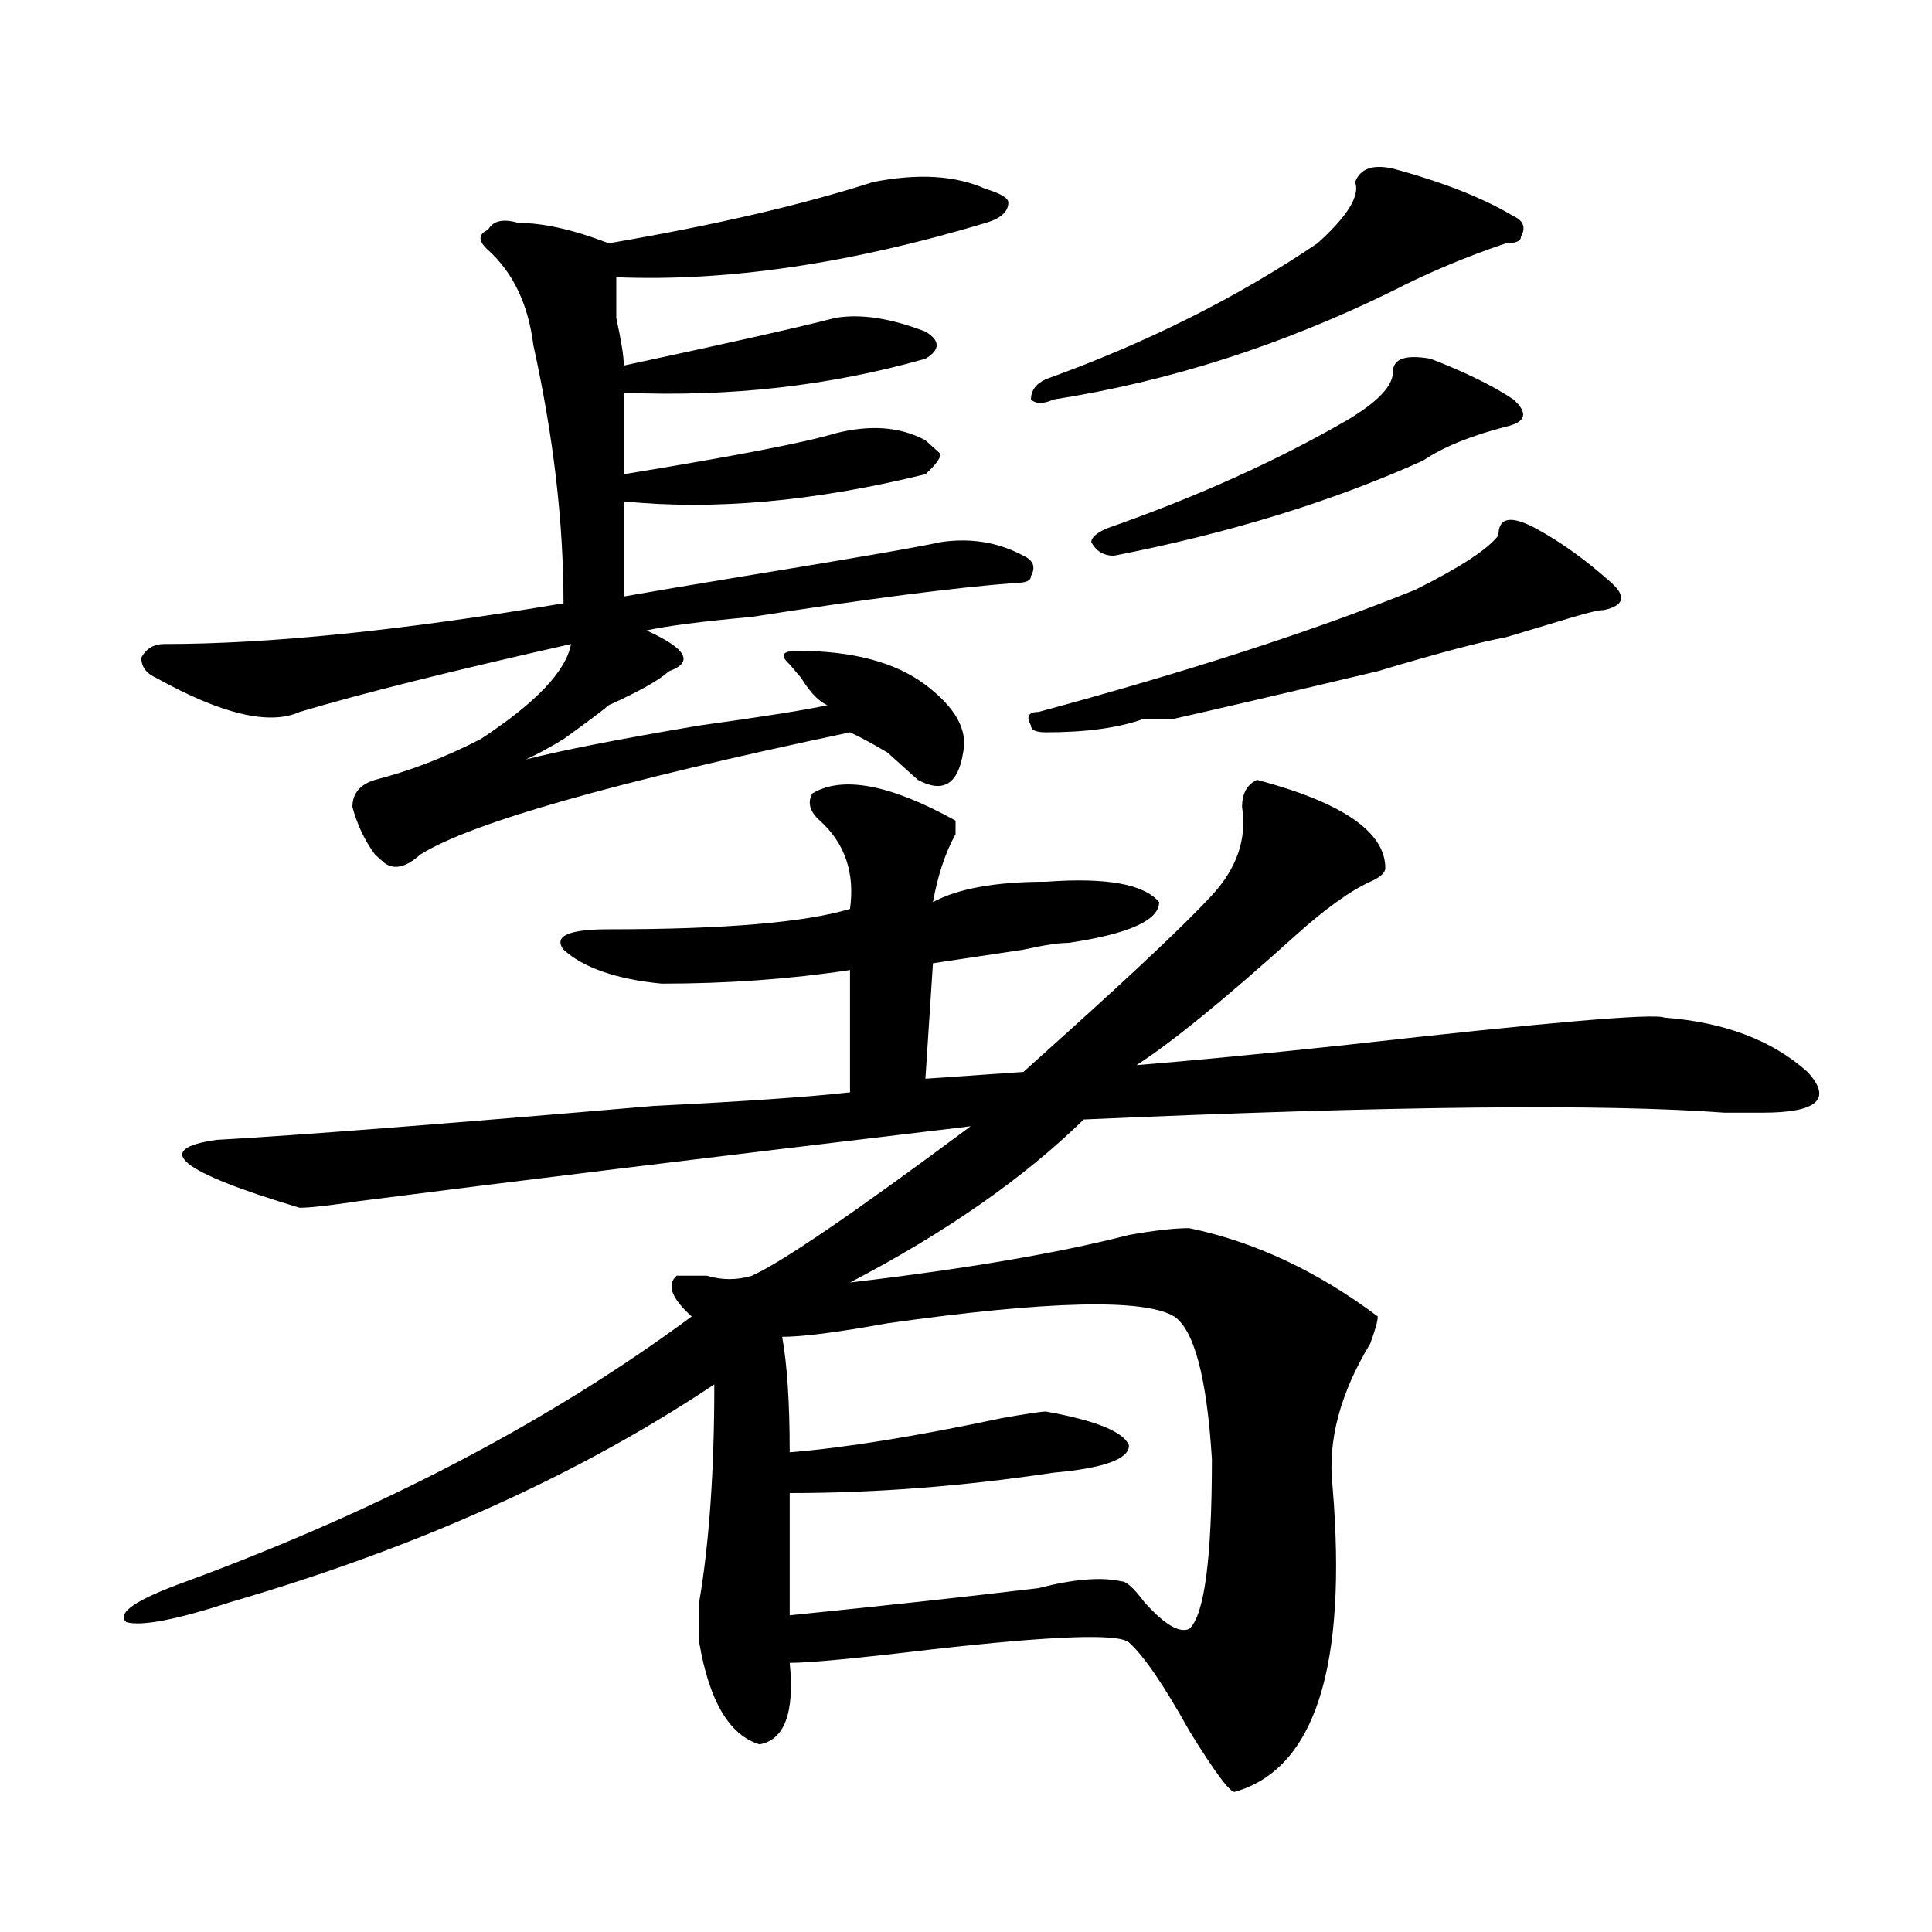 <?xml version="1.0" encoding="utf-8"?>
<!-- Generator: Adobe Illustrator 16.0.0, SVG Export Plug-In . SVG Version: 6.00 Build 0)  -->
<!DOCTYPE svg PUBLIC "-//W3C//DTD SVG 1.1//EN" "http://www.w3.org/Graphics/SVG/1.1/DTD/svg11.dtd">
<svg version="1.1" id="图层_1" xmlns="http://www.w3.org/2000/svg" xmlns:xlink="http://www.w3.org/1999/xlink" x="0px" y="0px"
	 width="1000px" height="1000px" viewBox="0 0 1000 1000" enable-background="new 0 0 1000 1000" xml:space="preserve">
<path d="M420.453,410.688c15.609-9.338,40.305-4.669,74.145,14.063c0,2.362,0,4.725,0,7.031
	c-5.243,9.394-9.146,21.094-11.707,35.156c12.988-7.031,32.5-10.547,58.535-10.547c31.219-2.307,50.73,1.209,58.535,10.547
	c0,9.394-15.609,16.425-46.828,21.094c-5.243,0-13.048,1.209-23.414,3.516c-15.609,2.362-31.219,4.725-46.828,7.031l-3.902,59.766
	l50.73-3.516c5.184-4.669,12.988-11.7,23.414-21.094c36.402-32.794,61.097-56.25,74.145-70.313
	c12.988-14.063,18.171-29.278,15.609-45.703c0-7.031,2.562-11.7,7.805-14.063c44.207,11.756,66.34,26.972,66.34,45.703
	c0,2.362-2.621,4.725-7.805,7.031c-10.426,4.725-23.414,14.063-39.023,28.125c-36.462,32.85-63.778,55.097-81.949,66.797
	c28.598-2.307,64.999-5.822,109.266-10.547c104.022-11.7,158.655-16.369,163.898-14.063c31.219,2.362,55.914,11.756,74.145,28.125
	c12.988,14.063,5.184,21.094-23.414,21.094c-5.243,0-11.707,0-19.512,0c-62.438-4.669-173.044-3.516-331.699,3.516
	c-31.219,30.487-71.583,58.612-120.973,84.375c59.816-7.031,107.925-15.216,144.387-24.609c12.988-2.307,23.414-3.516,31.219-3.516
	c33.78,7.031,66.34,22.303,97.559,45.703c0,2.362-1.341,7.031-3.902,14.063c-15.609,25.818-22.133,50.428-19.512,73.828
	c7.805,93.713-9.146,146.447-50.73,158.203c-2.621,0-10.426-10.547-23.414-31.641c-13.048-23.456-23.414-38.672-31.219-45.703
	c-5.243-4.725-39.023-3.516-101.461,3.516c-39.023,4.669-63.778,7.031-74.145,7.031c2.562,25.763-2.621,39.825-15.609,42.188
	c-15.609-4.725-26.035-22.303-31.219-52.734c0-4.725,0-11.756,0-21.094c5.184-30.432,7.805-67.95,7.805-112.5
	c-70.242,46.912-153.532,84.375-249.75,112.5c-28.658,9.338-46.828,12.854-54.633,10.547c-5.244-4.725,5.183-11.756,31.219-21.094
	c101.461-37.463,188.593-83.166,261.457-137.109c-10.426-9.338-13.048-16.369-7.805-21.094c2.562,0,7.805,0,15.609,0
	c7.805,2.362,15.609,2.362,23.414,0c15.609-7.031,53.292-32.794,113.168-77.344c-137.923,16.425-243.286,29.334-316.089,38.672
	c-15.609,2.362-26.036,3.516-31.219,3.516c-62.438-18.731-76.766-30.432-42.926-35.156c41.584-2.307,117.07-8.185,226.335-17.578
	c46.828-2.307,80.608-4.669,101.461-7.031v-63.281c-31.219,4.725-63.778,7.031-97.559,7.031
	c-23.414-2.307-40.364-8.185-50.73-17.578C286.433,484.516,294.237,481,315.09,481c59.816,0,101.461-3.516,124.875-10.547
	c2.562-18.731-2.621-33.947-15.609-45.703C419.112,420.081,417.832,415.412,420.453,410.688z M451.672,94.281
	c23.414-4.669,42.926-3.516,58.535,3.516c7.805,2.362,11.707,4.724,11.707,7.031c0,4.724-3.902,8.239-11.707,10.547
	c-70.242,21.094-134.021,30.487-191.215,28.125c0,2.362,0,9.394,0,21.094c2.562,11.755,3.902,19.94,3.902,24.609
	c54.633-11.7,91.035-19.886,109.266-24.609c12.988-2.308,28.598,0,46.828,7.031c7.805,4.724,7.805,9.394,0,14.063
	c-49.449,14.063-101.461,19.94-156.094,17.578c0,11.755,0,25.817,0,42.188c57.194-9.339,93.656-16.37,109.266-21.094
	c18.171-4.669,33.78-3.516,46.828,3.516l7.805,7.031c0,2.362-2.621,5.878-7.805,10.547
	c-57.254,14.063-109.266,18.786-156.094,14.063c0,18.787,0,35.156,0,49.219c12.988-2.307,33.78-5.822,62.438-10.547
	c57.194-9.338,91.035-15.216,101.461-17.578c15.609-2.307,29.878,0,42.926,7.031c5.184,2.362,6.464,5.878,3.902,10.547
	c0,2.362-2.621,3.516-7.805,3.516c-31.219,2.362-76.766,8.24-136.582,17.578c-26.035,2.362-44.267,4.725-54.633,7.031
	c20.793,9.394,24.695,16.425,11.707,21.094c-5.243,4.725-15.609,10.547-31.219,17.578c-2.621,2.362-10.426,8.24-23.414,17.578
	c-7.805,4.725-14.328,8.24-19.512,10.547c18.171-4.669,48.109-10.547,89.754-17.578c33.78-4.669,55.914-8.185,66.34-10.547
	c-5.243-2.307-10.426-8.185-15.609-17.578c5.184,7.031,3.902,5.878-3.902-3.516c-5.243-4.669-3.902-7.031,3.902-7.031
	c28.598,0,50.73,5.878,66.34,17.578c15.609,11.756,22.073,23.456,19.512,35.156c-2.621,16.425-10.426,21.094-23.414,14.063
	c-2.621-2.307-7.805-7.031-15.609-14.063c-7.805-4.669-14.328-8.185-19.512-10.547c-122.313,25.818-196.458,46.912-222.433,63.281
	c-7.805,7.031-14.329,8.24-19.512,3.516l-3.902-3.516c-5.244-7.031-9.146-15.216-11.707-24.609c0-7.031,3.902-11.7,11.707-14.063
	c18.17-4.669,36.402-11.7,54.632-21.094c28.598-18.731,44.207-35.156,46.828-49.219c-62.437,14.063-109.265,25.818-140.484,35.156
	c-15.609,7.031-40.365,1.209-74.145-17.578c-5.244-2.307-7.805-5.822-7.805-10.547c2.561-4.669,6.463-7.031,11.707-7.031
	c54.633,0,123.534-7.031,206.824-21.094c0-42.188-5.243-86.683-15.609-133.594c-2.621-21.094-10.426-37.464-23.414-49.219
	c-5.243-4.669-5.243-8.185,0-10.547c2.562-4.669,7.805-5.823,15.609-3.516c12.988,0,28.598,3.516,46.828,10.547
	C369.723,116.583,415.21,106.036,451.672,94.281z M607.766,681.391c-15.609-9.338-65.059-8.185-148.289,3.516
	c-26.035,4.725-44.267,7.031-54.633,7.031c2.562,14.063,3.902,34.003,3.902,59.766c28.598-2.307,64.999-8.185,109.266-17.578
	c12.988-2.307,20.793-3.516,23.414-3.516c25.976,4.725,40.305,10.547,42.926,17.578c0,7.031-13.048,11.756-39.023,14.063
	c-46.828,7.031-92.375,10.547-136.582,10.547v63.281c46.828-4.725,89.754-9.394,128.777-14.063
	c18.171-4.725,32.5-5.878,42.926-3.516c2.562,0,6.464,3.516,11.707,10.547c10.366,11.7,18.171,16.369,23.414,14.063
	c7.805-7.031,11.707-36.365,11.707-87.891C624.656,713.031,618.132,688.422,607.766,681.391z M795.078,273.578
	c12.988,7.031,25.976,16.425,39.023,28.125c7.805,7.031,6.464,11.756-3.902,14.063c-2.621,0-7.805,1.209-15.609,3.516
	c-15.609,4.725-27.316,8.24-35.121,10.547c-13.048,2.362-35.121,8.24-66.34,17.578c-49.449,11.756-84.57,19.94-105.363,24.609
	h-15.609c-13.048,4.725-29.938,7.031-50.73,7.031c-5.243,0-7.805-1.153-7.805-3.516c-2.621-4.669-1.341-7.031,3.902-7.031
	c78.047-21.094,143.046-42.188,195.117-63.281c23.414-11.7,37.683-21.094,42.926-28.125
	C775.566,267.756,782.03,266.547,795.078,273.578z M720.934,87.25c25.976,7.031,46.828,15.271,62.438,24.609
	c5.184,2.362,6.464,5.878,3.902,10.547c0,2.362-2.621,3.516-7.805,3.516c-20.853,7.031-40.364,15.271-58.535,24.609
	c-57.254,28.125-115.789,46.911-175.605,56.25c-5.243,2.362-9.146,2.362-11.707,0c0-4.669,2.562-8.185,7.805-10.547
	c52.012-18.731,98.84-42.188,140.484-70.313c15.609-14.063,22.073-24.609,19.512-31.641C703.983,87.25,710.508,84.942,720.934,87.25
	z M740.445,185.688c18.171,7.031,32.5,14.063,42.926,21.094c7.805,7.031,6.464,11.755-3.902,14.063
	c-18.23,4.724-32.56,10.547-42.926,17.578c-46.828,21.094-100.18,37.519-159.996,49.219c-5.243,0-9.146-2.307-11.707-7.031
	c0-2.307,2.562-4.669,7.805-7.031c46.828-16.37,88.413-35.156,124.875-56.25c15.609-9.339,23.414-17.578,23.414-24.609
	S727.397,183.38,740.445,185.688z"/>
</svg>

